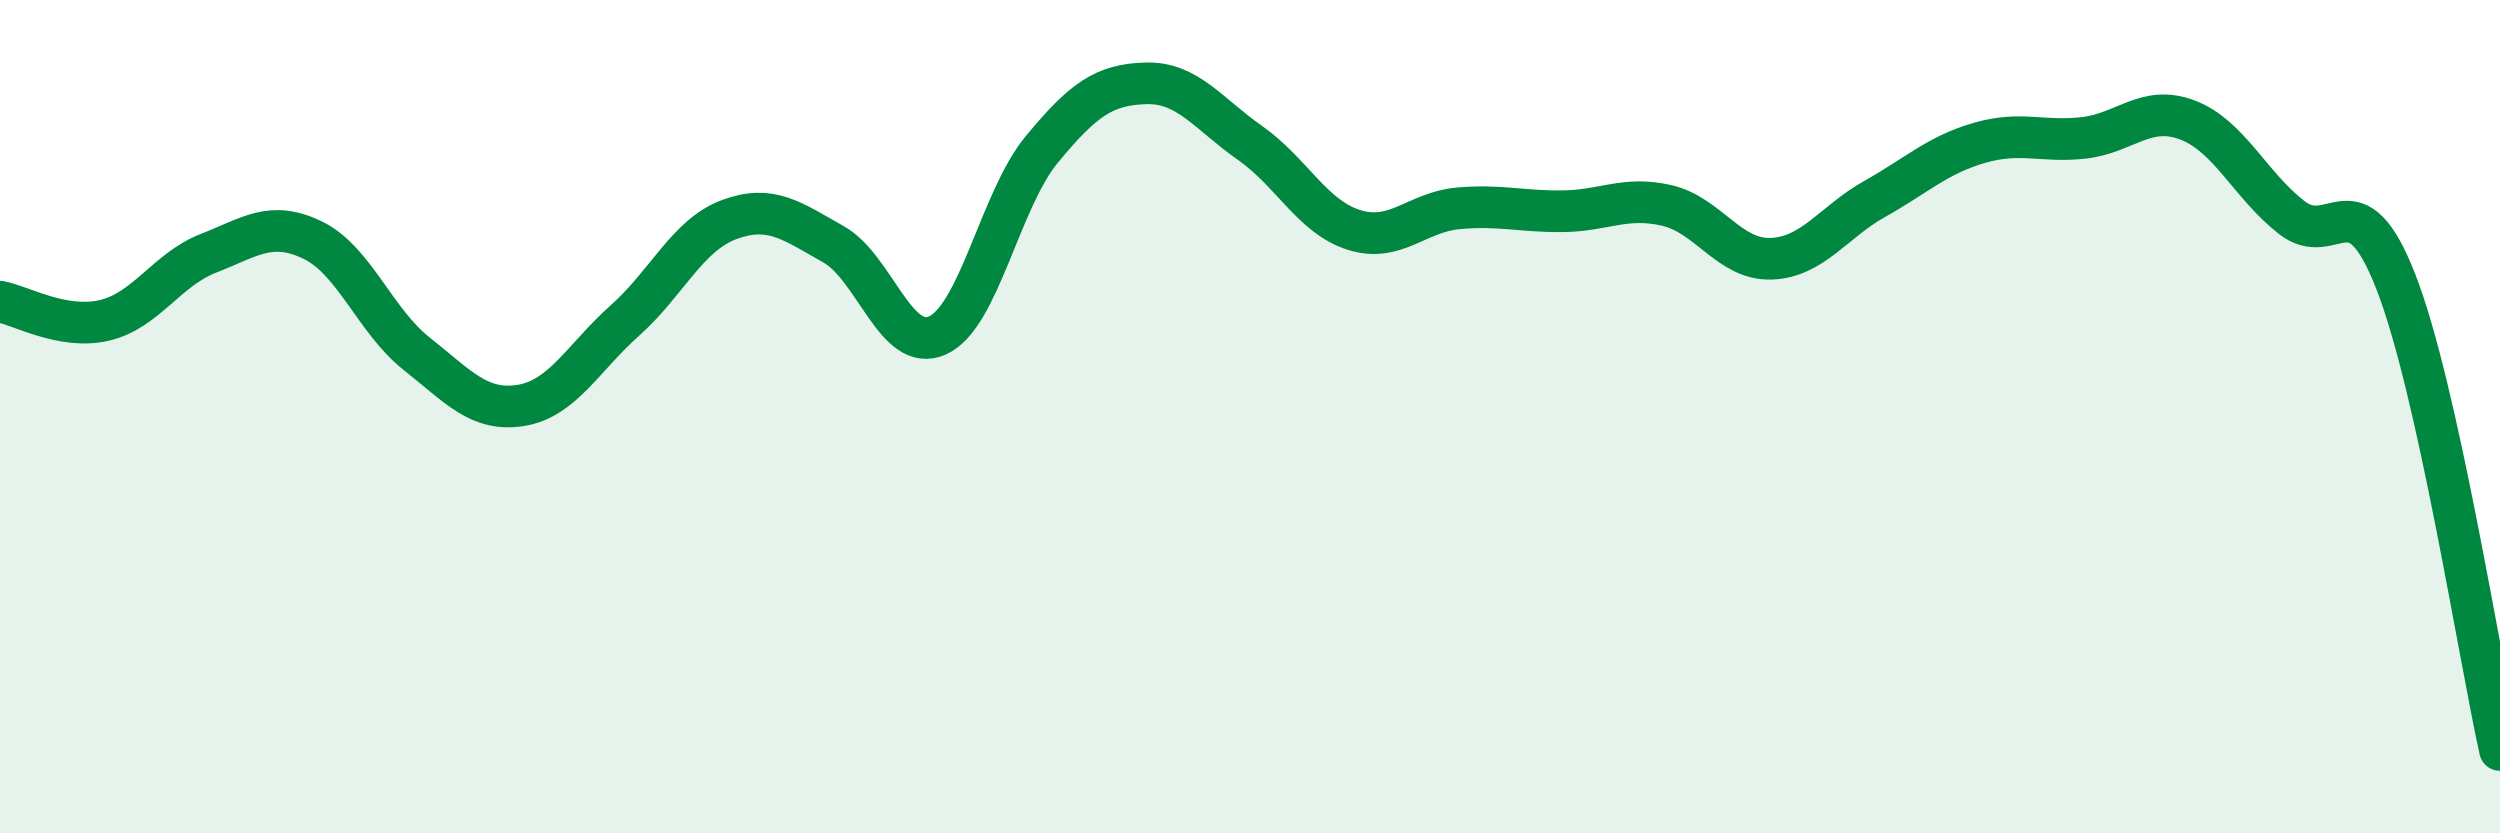 
    <svg width="60" height="20" viewBox="0 0 60 20" xmlns="http://www.w3.org/2000/svg">
      <path
        d="M 0,7.24 C 0.5,7.33 1.5,7.92 2.5,7.69 C 3.5,7.46 4,6.47 5,6.08 C 6,5.69 6.5,5.28 7.5,5.76 C 8.5,6.24 9,7.7 10,8.49 C 11,9.28 11.5,9.89 12.5,9.73 C 13.5,9.57 14,8.58 15,7.69 C 16,6.8 16.5,5.64 17.5,5.27 C 18.5,4.9 19,5.3 20,5.86 C 21,6.42 21.5,8.5 22.5,8.05 C 23.5,7.6 24,4.8 25,3.59 C 26,2.38 26.5,2.03 27.5,2 C 28.5,1.97 29,2.73 30,3.43 C 31,4.13 31.5,5.21 32.5,5.52 C 33.5,5.83 34,5.09 35,5 C 36,4.91 36.5,5.08 37.5,5.07 C 38.5,5.06 39,4.7 40,4.93 C 41,5.16 41.5,6.24 42.5,6.21 C 43.5,6.18 44,5.33 45,4.77 C 46,4.21 46.5,3.72 47.5,3.43 C 48.5,3.14 49,3.42 50,3.31 C 51,3.2 51.5,2.5 52.5,2.88 C 53.5,3.26 54,4.44 55,5.22 C 56,6 56.5,4.2 57.5,6.76 C 58.5,9.32 59.5,15.75 60,18L60 20L0 20Z"
        fill="#008740"
        opacity="0.1"
        stroke-linecap="round"
        stroke-linejoin="round"
      />
      <path
        d="M 0,7.24 C 0.5,7.33 1.5,7.92 2.5,7.69 C 3.5,7.46 4,6.47 5,6.08 C 6,5.69 6.5,5.28 7.5,5.76 C 8.5,6.24 9,7.7 10,8.49 C 11,9.28 11.5,9.89 12.5,9.73 C 13.5,9.57 14,8.58 15,7.69 C 16,6.8 16.5,5.64 17.5,5.27 C 18.5,4.9 19,5.3 20,5.86 C 21,6.42 21.5,8.5 22.5,8.05 C 23.5,7.6 24,4.8 25,3.59 C 26,2.38 26.5,2.03 27.5,2 C 28.5,1.97 29,2.73 30,3.43 C 31,4.13 31.5,5.21 32.5,5.52 C 33.5,5.83 34,5.09 35,5 C 36,4.91 36.5,5.08 37.5,5.07 C 38.5,5.06 39,4.7 40,4.93 C 41,5.16 41.5,6.24 42.5,6.21 C 43.5,6.18 44,5.33 45,4.77 C 46,4.21 46.5,3.72 47.5,3.43 C 48.5,3.14 49,3.42 50,3.31 C 51,3.2 51.5,2.5 52.5,2.88 C 53.5,3.26 54,4.44 55,5.22 C 56,6 56.5,4.2 57.5,6.76 C 58.5,9.32 59.5,15.75 60,18"
        stroke="#008740"
        stroke-width="1"
        fill="none"
        stroke-linecap="round"
        stroke-linejoin="round"
      />
    </svg>
  